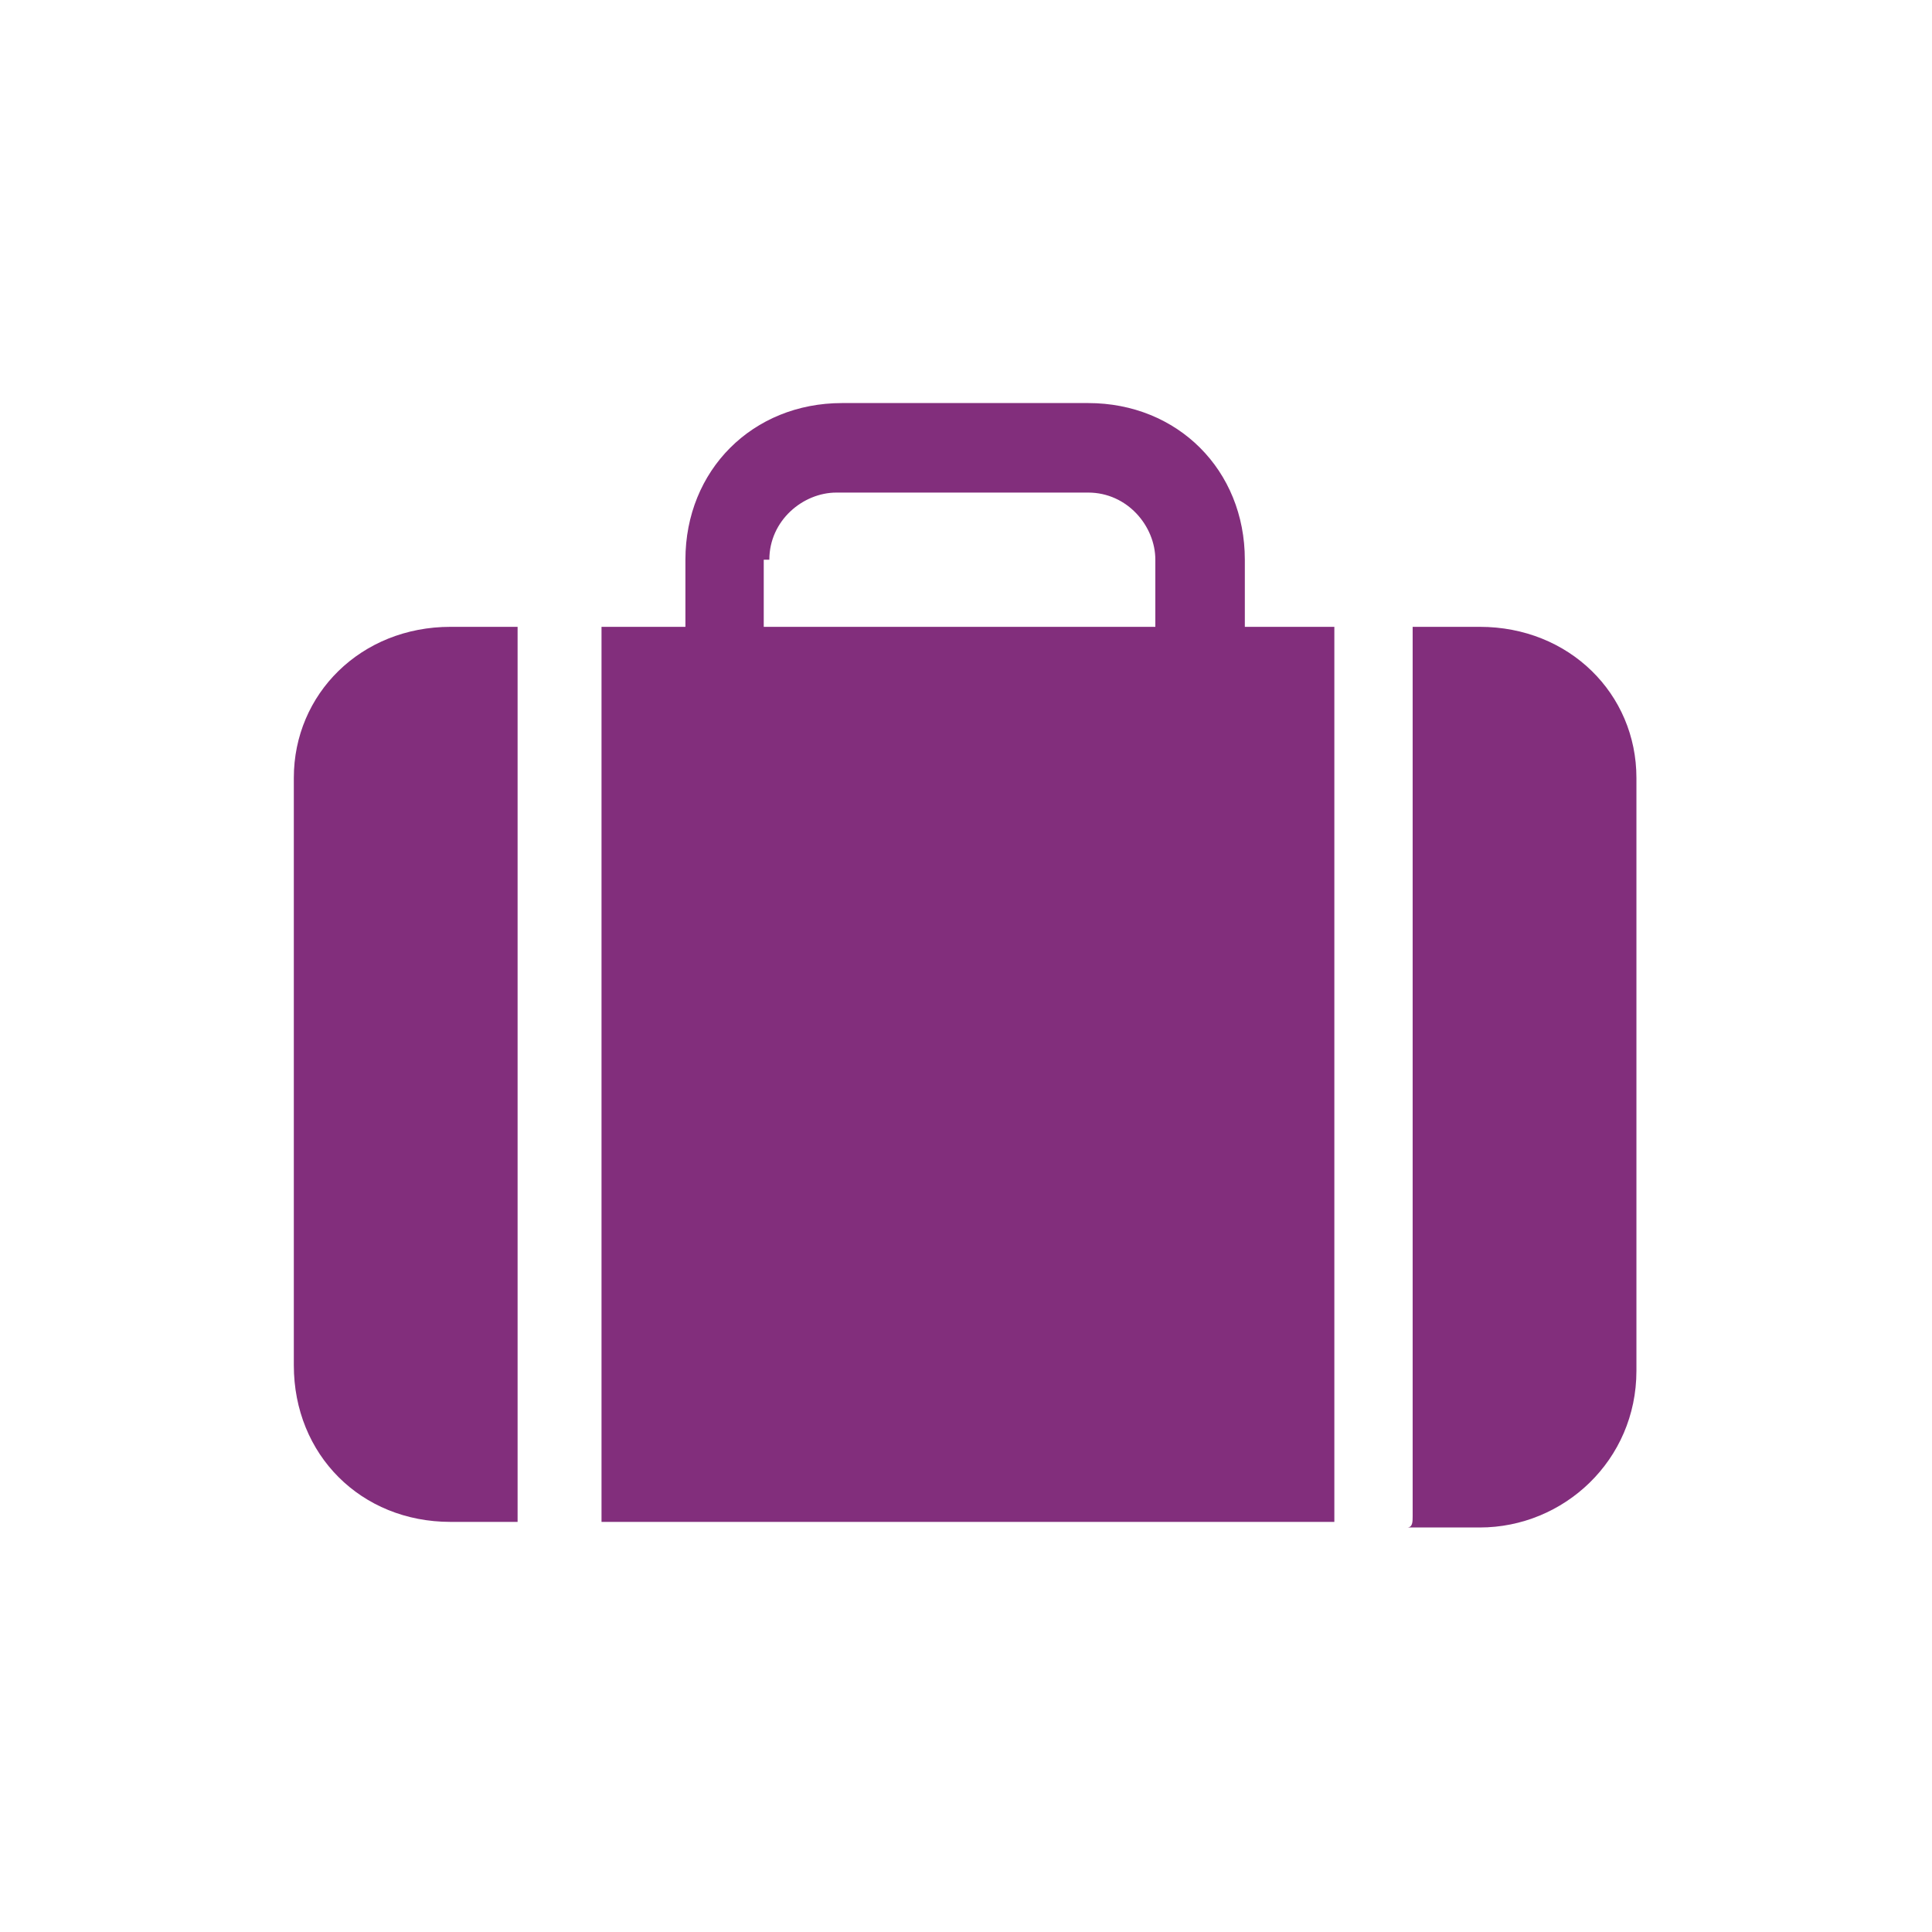 <svg version="1.2" preserveAspectRatio="xMidYMid meet" height="500" viewBox="0 0 375 375" zoomAndPan="magnify" width="500" xmlns:xlink="http://www.w3.org/1999/xlink" xmlns="http://www.w3.org/2000/svg"><defs><clipPath id="5e36d95032"><path d="M 116 78.234 L 259 78.234 L 259 296 L 116 296 Z M 116 78.234"></path></clipPath><clipPath id="6aed191655"><path d="M 273 121 L 318 121 L 318 296.484 L 273 296.484 Z M 273 121"></path></clipPath></defs><g id="eb4b00bc01"><path d="M 87.438 295.398 L 100.465 295.398 C 100.465 294.312 100.465 293.227 100.465 293.227 L 100.465 123.84 C 100.465 122.754 100.465 121.668 100.465 121.668 L 87.438 121.668 C 70.062 121.668 57.031 134.695 57.031 150.984 L 57.031 264.996 C 57.031 282.367 70.062 295.398 87.438 295.398 Z M 87.438 295.398" style="stroke:none;fill-rule:nonzero;fill:#822e7c;fill-opacity:1;"></path><g clip-path="url(#5e36d95032)" clip-rule="nonzero"><path d="M 116.754 137.953 L 116.754 293.227 C 116.754 294.312 116.754 295.398 116.754 295.398 L 258.996 295.398 C 258.996 294.312 258.996 293.227 258.996 293.227 L 258.996 121.668 L 241.621 121.668 L 241.621 108.637 C 241.621 91.266 228.594 78.234 211.219 78.234 L 163.441 78.234 C 146.07 78.234 133.039 91.266 133.039 108.637 L 133.039 121.668 L 116.754 121.668 C 116.754 122.754 116.754 122.754 116.754 123.84 Z M 149.328 108.637 C 149.328 101.035 155.844 95.609 162.355 95.609 L 211.219 95.609 C 218.82 95.609 224.25 102.121 224.25 108.637 L 224.25 121.668 L 148.242 121.668 L 148.242 108.637 Z M 149.328 108.637" style="stroke:none;fill-rule:nonzero;fill:#822e7c;fill-opacity:1;"></path></g><g clip-path="url(#6aed191655)" clip-rule="nonzero"><path d="M 287.227 121.668 L 274.195 121.668 L 274.195 294.312 C 274.195 295.398 274.195 296.484 273.109 296.484 L 287.227 296.484 C 303.516 296.484 317.629 283.453 317.629 266.082 L 317.629 150.984 C 317.629 134.695 304.602 121.668 287.227 121.668 Z M 287.227 121.668" style="stroke:none;fill-rule:nonzero;fill:#822e7c;fill-opacity:1;"></path></g></g></svg>